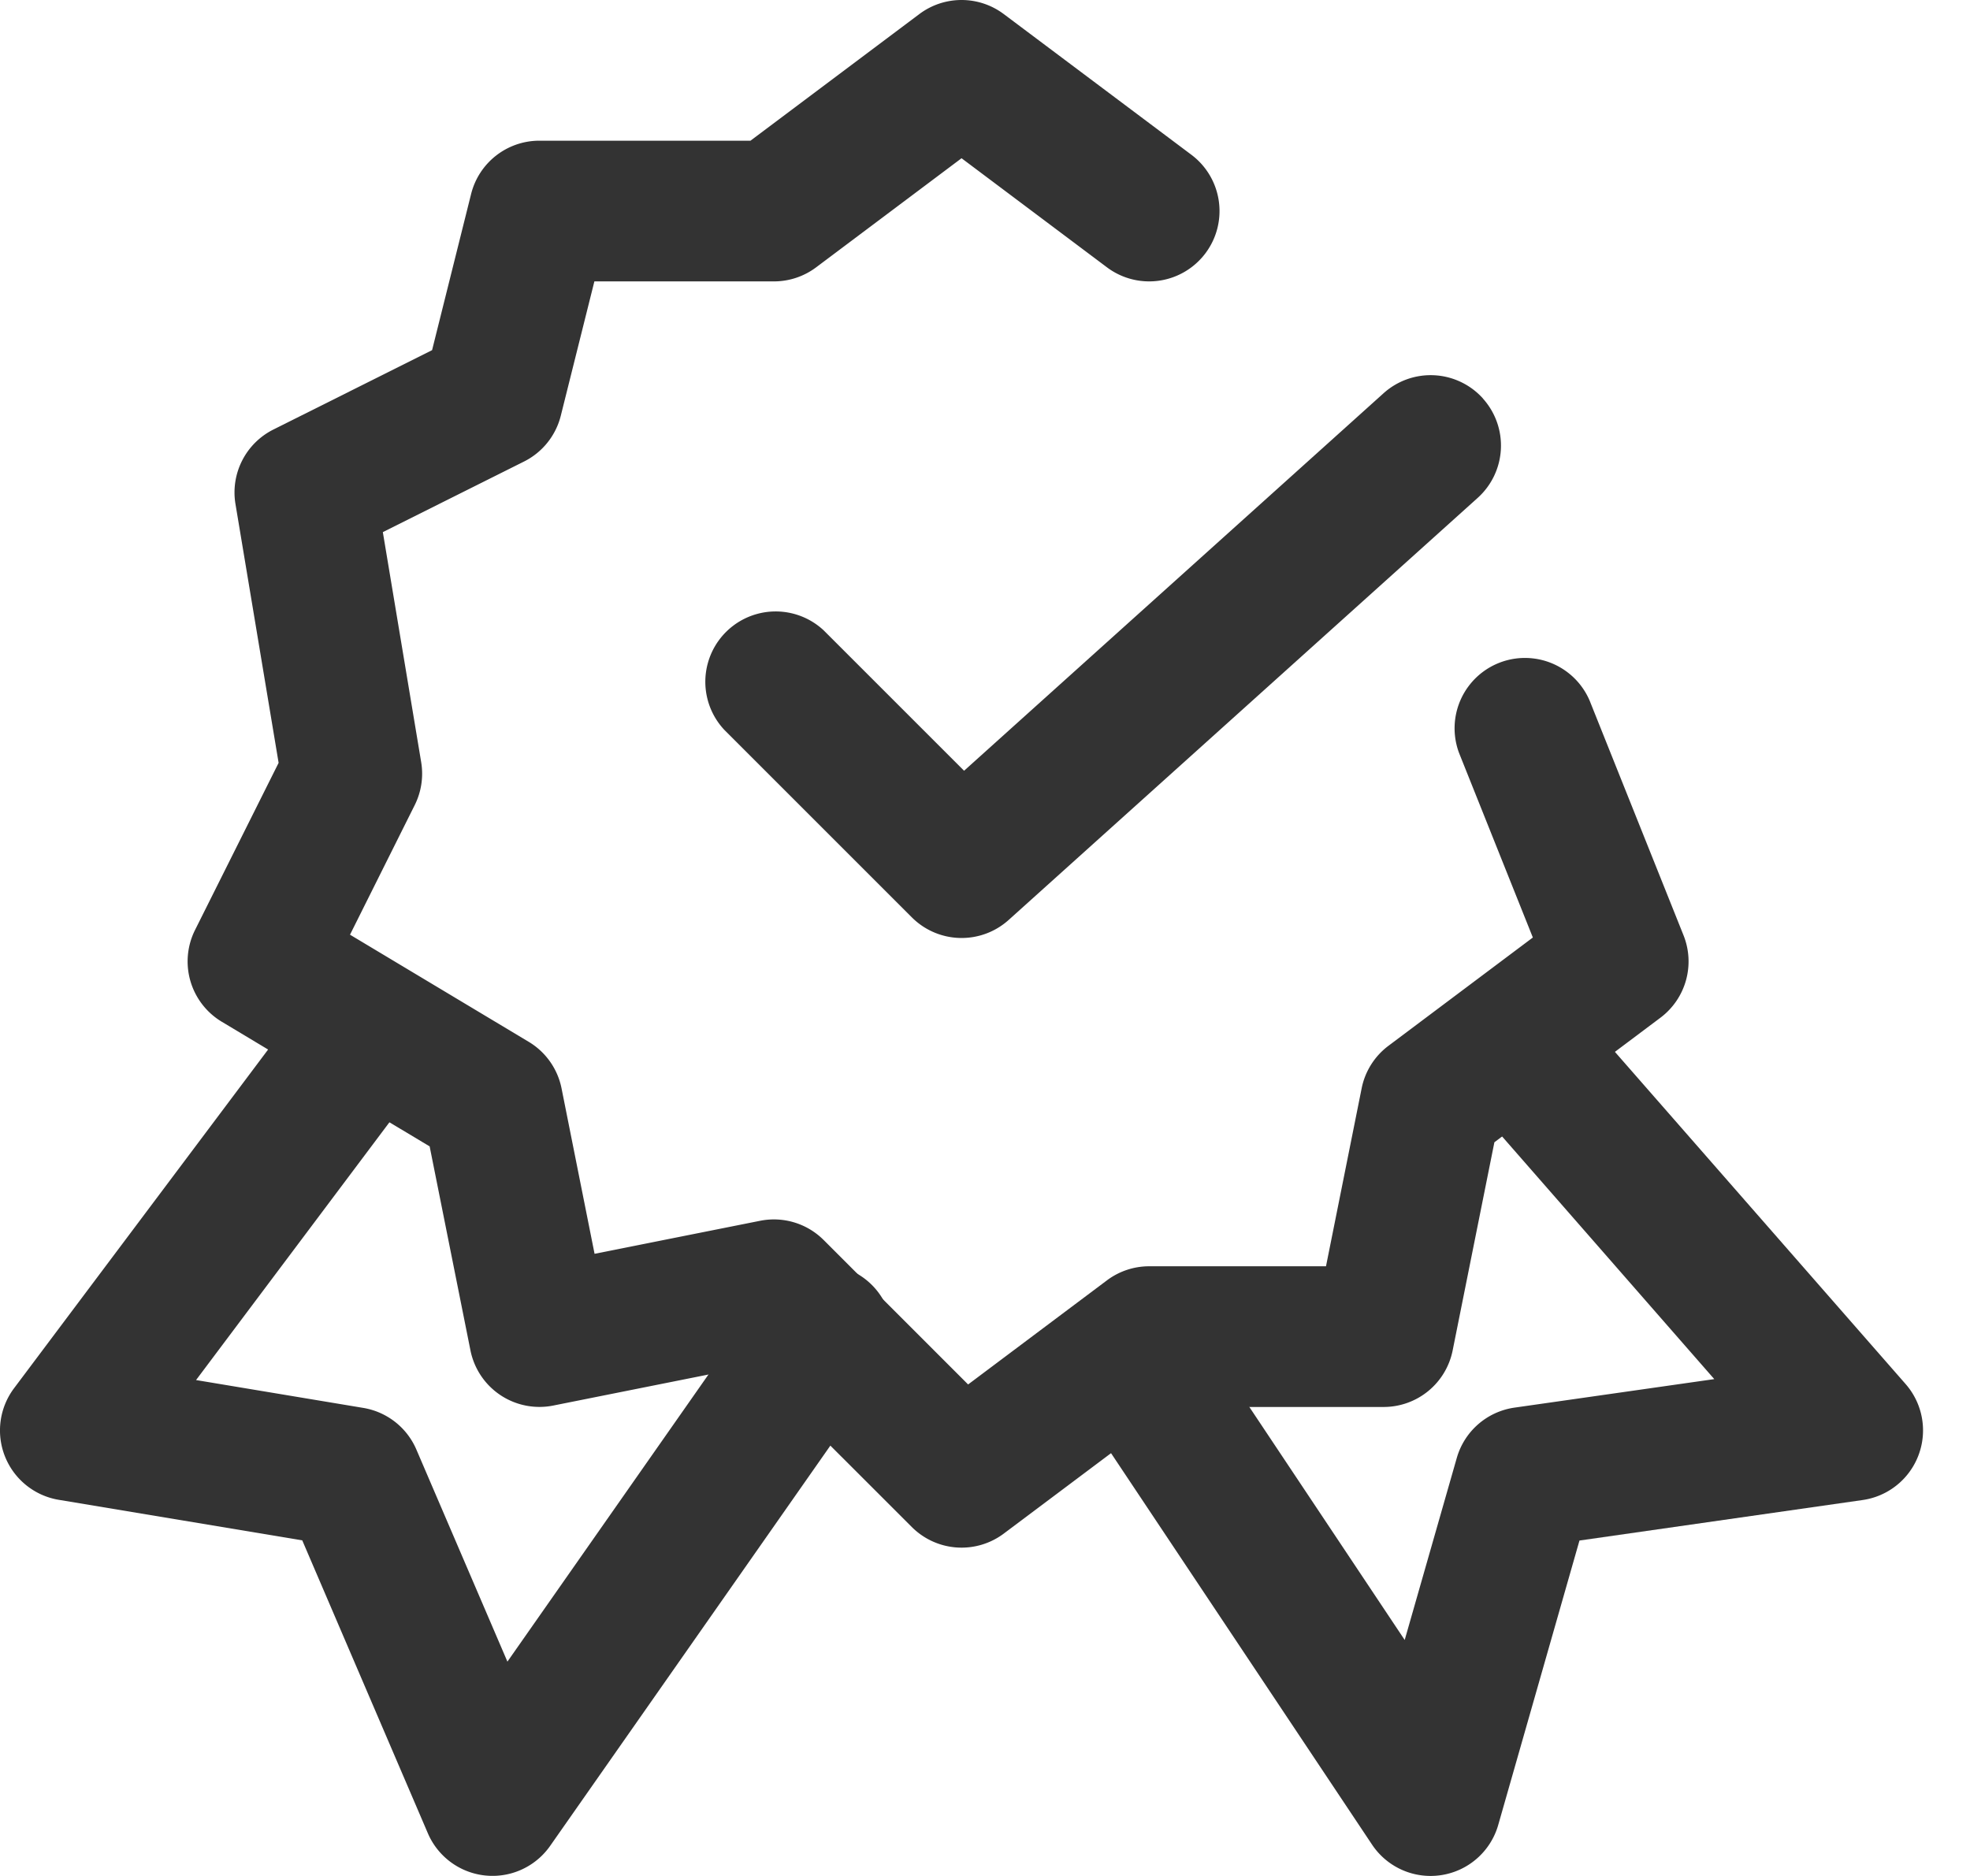 <svg xmlns="http://www.w3.org/2000/svg" fill="none" viewBox="0 0 21 20">
  <path fill="#333" fill-rule="evenodd" d="M15.807 4.248a.75.75 0 0 1-.055 1.06l-5 4.5A.75.75 0 0 1 9.72 9.78l-2-2a.75.75 0 0 1 1.06-1.06l1.497 1.497 4.471-4.024a.75.75 0 0 1 1.06.055z" clip-rule="evenodd"/>
  <path fill="#333" fill-rule="evenodd" d="M9.8.15a.75.75 0 0 1 .9 0l2 1.5a.75.75 0 1 1-.9 1.2l-1.55-1.163L8.7 2.85a.75.75 0 0 1-.45.15H6.336l-.358 1.432a.75.75 0 0 1-.393.489l-1.504.752.409 2.454a.75.75 0 0 1-.07.458l-.689 1.38 1.905 1.142a.75.75 0 0 1 .35.496l.352 1.764 1.765-.352a.75.75 0 0 1 .677.205l1.54 1.54 1.48-1.11a.75.75 0 0 1 .45-.15h1.885l.38-1.897a.75.75 0 0 1 .285-.453l1.54-1.155-.786-1.966a.75.75 0 0 1 1.392-.558l1 2.5a.75.75 0 0 1-.246.879l-1.77 1.328-.445 2.22a.75.75 0 0 1-.735.602H12.5l-1.8 1.35a.75.75 0 0 1-.98-.07l-1.717-1.716-2.106.421a.75.75 0 0 1-.882-.588l-.435-2.175-2.216-1.329a.75.75 0 0 1-.285-.978l.891-1.782-.46-2.76a.75.75 0 0 1 .405-.794l1.691-.846.416-1.665A.75.75 0 0 1 5.75 1.5H8L9.8.15z" clip-rule="evenodd"/>
  <path fill="#333" fill-rule="evenodd" d="M4.2 10.65a.75.75 0 0 1 .15 1.05l-2.26 3.013 1.783.297a.75.75 0 0 1 .566.445l.97 2.26 2.727-3.895a.75.75 0 1 1 1.228.86l-3.5 5a.75.75 0 0 1-1.303-.135l-1.339-3.123-2.595-.432A.75.75 0 0 1 .15 14.8l3-4a.75.75 0 0 1 1.05-.15zm11.556.036a.75.75 0 0 1 1.058.07l3.5 4a.75.75 0 0 1-.458 1.236l-3.019.432-.866 3.032a.75.75 0 0 1-1.345.21l-3-4.5a.75.75 0 1 1 1.248-.832l2.1 3.15.555-1.94a.75.75 0 0 1 .615-.537l2.13-.304-2.588-2.96a.75.75 0 0 1 .07-1.057z" clip-rule="evenodd"/>
</svg>

